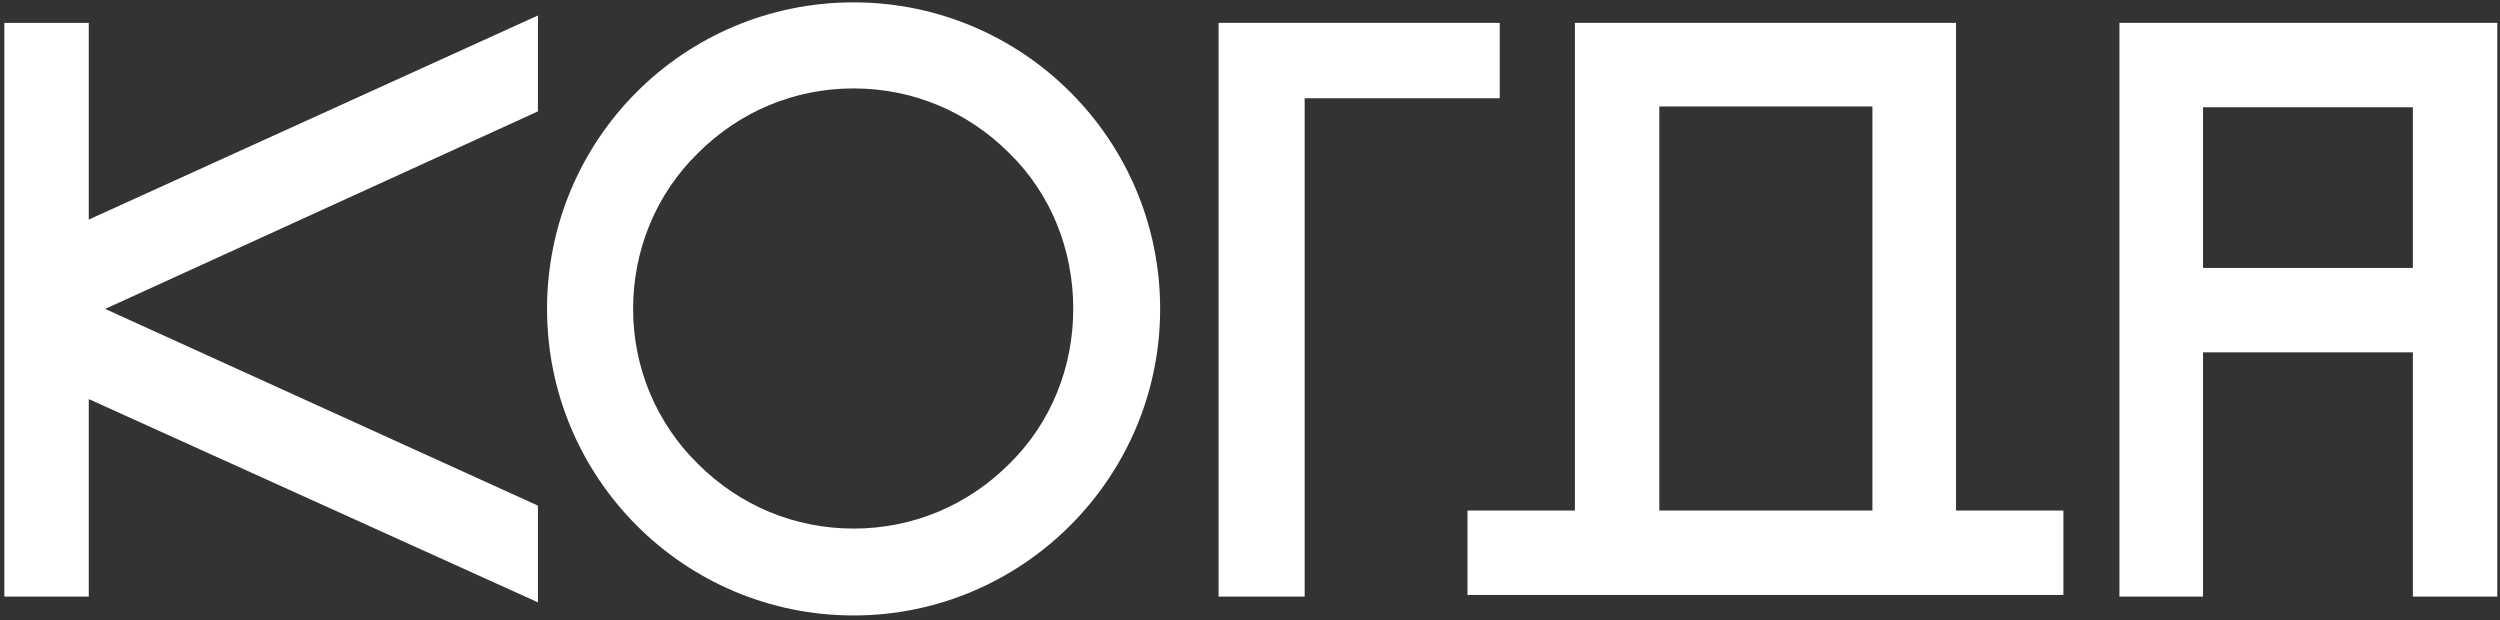 <?xml version="1.0" encoding="UTF-8"?> <svg xmlns="http://www.w3.org/2000/svg" width="387" height="96" viewBox="0 0 387 96" fill="none"><rect x="0" y="0" width="387" height="96" fill="#333333" stroke="none"/> <path d="M83.271 2.396L13.741 33.989V3.538H0.672V92.354H13.741V61.776L83.271 93.242V78.27L16.278 47.819L83.271 17.241V2.396Z" fill="white"></path> <path d="M179.59 47.819C179.59 21.555 158.274 0.366 132.136 0.366C105.872 0.366 84.683 21.555 84.683 47.819C84.683 73.956 105.872 95.272 132.136 95.272C158.274 95.272 179.59 73.956 179.59 47.819ZM98.006 47.819C98.006 38.683 101.558 30.055 108.029 23.712C114.5 17.241 123.001 13.688 132.136 13.688C141.272 13.688 149.773 17.241 156.244 23.712C162.714 30.055 166.14 38.683 166.14 47.819C166.14 56.827 162.714 65.455 156.244 71.799C149.773 78.27 141.272 81.823 132.136 81.823C123.001 81.823 114.5 78.27 108.029 71.799C101.558 65.455 98.006 56.827 98.006 47.819Z" fill="white"></path> <path d="M188.638 92.354H201.96V15.211H232.157V3.538H188.638V92.354Z" fill="white"></path> <path d="M243.794 79.031H227.172V92.1H319.414V79.031H302.793V3.538H243.794V79.031ZM256.862 16.479H289.851V79.031H256.862V16.479Z" fill="white"></path> <path d="M341.03 92.354V54.543H373.512V92.354H386.58V3.538H328.089V92.354H341.03ZM341.03 16.606H373.512V41.475H341.03V16.606Z" fill="white"></path> </svg> 